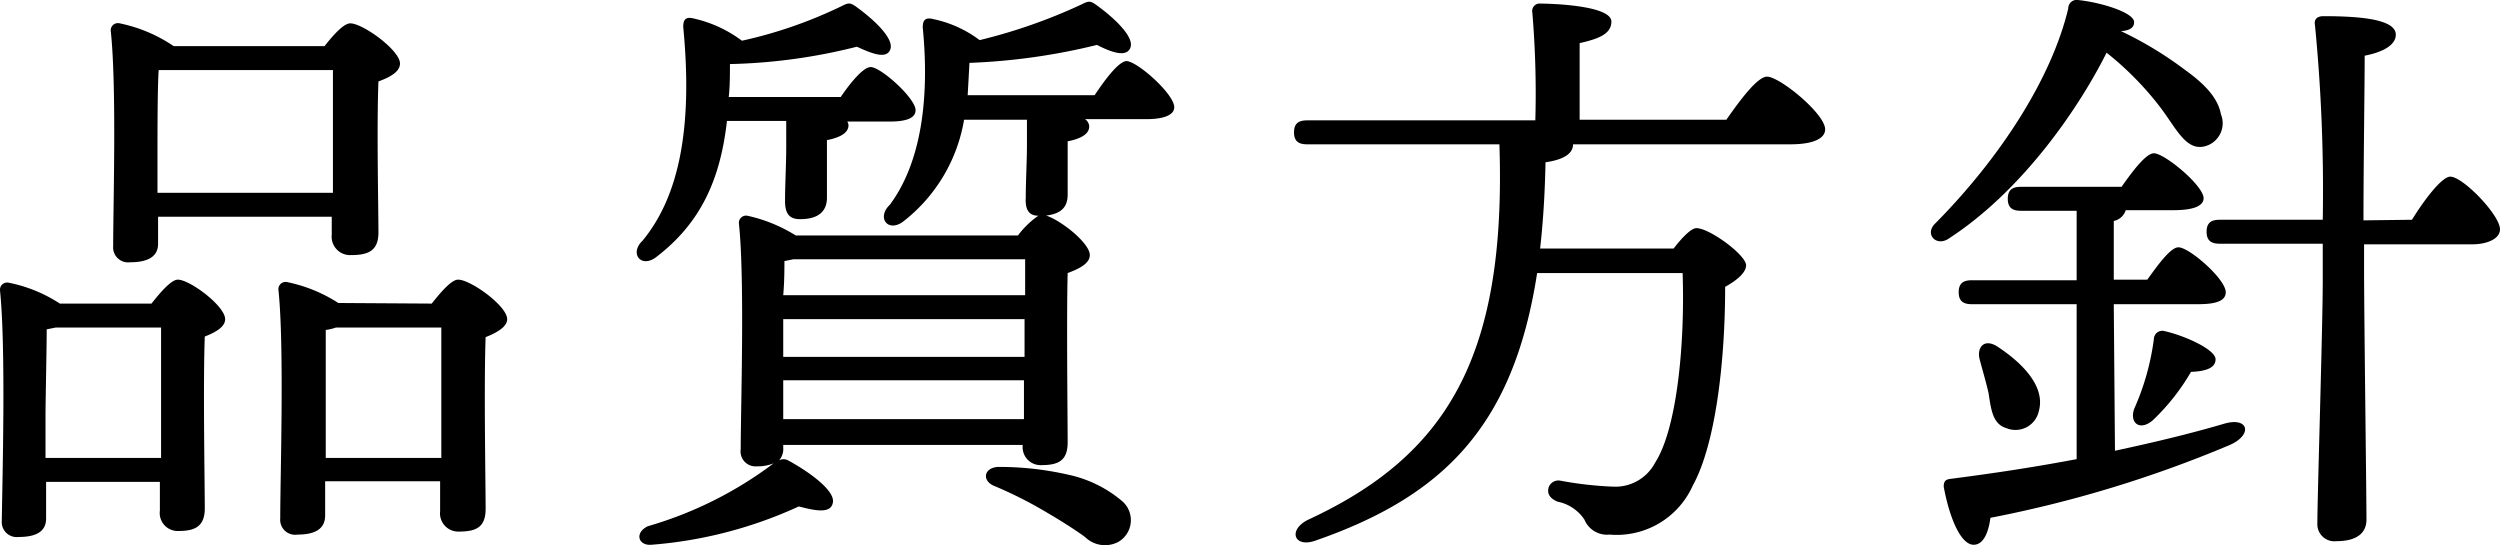 <svg xmlns="http://www.w3.org/2000/svg" viewBox="0 0 167 36.43"><title>company3</title><g id="Layer_2" data-name="Layer 2"><g id="design"><g id="_3" data-name="3"><path d="M10.12,20.28c.6-.76,1.32-1.6,1.76-1.6.8,0,3.16,1.76,3.16,2.64,0,.52-.64.88-1.36,1.16-.12,3.08,0,10,0,11.47,0,1.24-.68,1.52-1.76,1.52a1.2,1.2,0,0,1-1.24-1.36V32.19H3.08v2.44c0,.84-.6,1.24-1.84,1.24A1,1,0,0,1,.12,34.79C.16,31.91.4,23.24,0,19.4a.48.48,0,0,1,.56-.52A9.71,9.71,0,0,1,4,20.28Zm.64,10.31c0-2.95,0-6.91,0-8.71H3.72l-.6.12c0,1.2-.08,4.88-.08,5.72v2.87Zm-.2-14.31c0,.84-.64,1.24-1.88,1.24a1,1,0,0,1-1.12-1.08c0-2.76.24-10.64-.16-14.36A.48.48,0,0,1,8,1.56,10,10,0,0,1,11.6,3.08H21.68c.6-.76,1.28-1.52,1.72-1.52.84,0,3.32,1.8,3.32,2.68,0,.56-.68.92-1.44,1.2-.12,3,0,8.56,0,10.08,0,1.24-.68,1.52-1.84,1.52a1.23,1.23,0,0,1-1.28-1.36v-1.2H10.56Zm11.68-3.4c0-2.68,0-6.52,0-8.2H10.8l-.2,0c-.08,1.08-.08,4.44-.08,5.2v3Zm6.6,7.4c.6-.76,1.32-1.6,1.76-1.6.84,0,3.28,1.76,3.28,2.64,0,.52-.72.92-1.44,1.2-.12,3.16,0,9.87,0,11.47,0,1.24-.64,1.52-1.8,1.52a1.22,1.22,0,0,1-1.24-1.36v-2H21.72v2.28c0,.88-.64,1.28-1.84,1.28a1,1,0,0,1-1.16-1.08c0-2.88.28-11.43-.12-15.27a.48.48,0,0,1,.56-.52,10,10,0,0,1,3.44,1.4Zm.64,10.31c0-2.95,0-6.91,0-8.71H22.44a3.39,3.39,0,0,1-.68.16c0,1.16,0,4.8,0,5.6v2.95Z"/><path d="M48.56,8.08C48.12,12,46.8,14.92,43.8,17.2c-1,.72-1.76-.28-.88-1.12,2.48-3,3.36-7.64,2.72-14.28,0-.44.12-.72.72-.56a8.45,8.45,0,0,1,3.2,1.48A30,30,0,0,0,56.24.4c.4-.2.52-.24.88,0,1.24.88,2.6,2.16,2.36,2.88s-1.28.28-2.24-.16a37.76,37.76,0,0,1-8.48,1.16c0,.76,0,1.48-.08,2.2h7.48c.68-1,1.52-2,2-2,.68,0,3,2.08,3,2.88,0,.52-.6.76-1.72.76H56.6a.57.57,0,0,1,.08.24q0,.72-1.44,1V9.8c0,1,0,2.52,0,3.4s-.52,1.44-1.8,1.44c-.8,0-1-.48-1-1.24,0-1,.08-2.44.08-3.6V8.08ZM73.12,6.36c.72-1.08,1.6-2.24,2.12-2.28.72,0,3.2,2.2,3.2,3.08,0,.52-.68.8-1.88.8H72.48a.62.62,0,0,1,.28.48q0,.72-1.44,1v.32c0,.76,0,2.4,0,3.24s-.44,1.28-1.44,1.4c1,.32,2.92,1.84,2.92,2.64,0,.56-.72.92-1.48,1.2-.08,3.08,0,9.76,0,11.31,0,1.24-.64,1.52-1.76,1.52a1.2,1.2,0,0,1-1.24-1.35v0h-16v.19a1.13,1.13,0,0,1-.28.84.65.65,0,0,1,.6,0c1.4.76,3.12,2,3,2.8s-1.2.56-2.28.28a28.89,28.89,0,0,1-9.84,2.56c-.88.08-1.16-.8-.24-1.24a25.87,25.87,0,0,0,8.4-4.2,2.81,2.81,0,0,1-1.12.2A1,1,0,0,1,49.48,30c0-2.83.28-11.27-.12-15.07a.48.48,0,0,1,.56-.52,10.21,10.21,0,0,1,3.24,1.32H68a5.86,5.86,0,0,1,1.36-1.32c-.68,0-.88-.48-.84-1.2,0-1,.08-2.56.08-3.48L68.6,8H64.4a10.88,10.88,0,0,1-4.12,6.84c-1,.68-1.72-.32-.84-1.16,1.88-2.52,2.72-6.52,2.2-11.84,0-.44.12-.72.72-.56a7.77,7.77,0,0,1,3.08,1.4A36.36,36.36,0,0,0,72.28.28c.4-.2.52-.24.88,0,1.24.88,2.6,2.16,2.36,2.88S74.2,3.48,73.28,3a42,42,0,0,1-8.52,1.2q-.06,1.14-.12,2.16ZM68.48,19.72v-2.4H53l-.6.12c0,.48,0,1.36-.08,2.28ZM52.32,23.84H68.44l0-2.52H52.32v2.52ZM68.4,28l0-2.6H52.32l0,2.6ZM75,33.51a1.68,1.68,0,0,1-.28,2.68,1.9,1.9,0,0,1-2.24-.32c-.72-.52-1.6-1.08-2.56-1.64a28,28,0,0,0-3.48-1.76c-.84-.32-.76-1.2.2-1.28a20.77,20.77,0,0,1,4.72.52A8.21,8.21,0,0,1,75,33.51Z"/><path d="M115.32,8c.92-1.32,2.08-2.88,2.72-2.88.84,0,3.88,2.48,3.88,3.52,0,.56-.68,1-2.32,1H105.08v0c0,.52-.44,1-1.84,1.2q-.06,3.12-.36,5.76h8.92c.52-.68,1.16-1.36,1.52-1.36.88,0,3.32,1.8,3.32,2.48,0,.48-.6,1-1.4,1.44,0,5-.64,10.52-2.16,13.27a5.56,5.56,0,0,1-5.56,3.28,1.63,1.63,0,0,1-1.68-1,2.81,2.81,0,0,0-1.8-1.2c-.56-.24-.68-.56-.6-.92a.69.69,0,0,1,.8-.48,24.2,24.2,0,0,0,3.56.4,3,3,0,0,0,2.76-1.6c1.44-2.23,2-7.79,1.84-12.67h-9.72c-1.56,10.12-6.16,14.87-14.8,17.87-1.44.52-1.88-.72-.48-1.4,9.24-4.28,13.24-10.87,12.76-25.07H87.32c-.52,0-.88-.16-.88-.8s.36-.8.88-.8h15.24a64.61,64.61,0,0,0-.2-7.2.5.5,0,0,1,.56-.6c.68,0,4.72.12,4.72,1.2,0,.84-.88,1.16-2.12,1.44V8Z"/><path d="M130.2,15.92c-.84.6-1.68-.28-.92-1,4.28-4.32,7.76-9.64,8.88-14.36A.56.56,0,0,1,138.8,0c1.56.16,3.76.84,3.76,1.48,0,.36-.28.56-.88.6a24.39,24.39,0,0,1,4.24,2.56c1.4,1,2.24,1.92,2.44,3a1.59,1.59,0,0,1-1.2,2.16c-1.2.2-1.84-1.32-2.92-2.72a20.86,20.86,0,0,0-3.52-3.56C138.88,7.2,135.12,12.72,130.2,15.92Zm11.08,14.19c2.8-.6,5.2-1.19,7.24-1.79,1.68-.52,2,.71.44,1.4a80.45,80.45,0,0,1-16,4.87c-.12.92-.44,1.8-1.12,1.8-.84,0-1.6-1.72-2-3.88,0-.36.12-.48.44-.52,3.12-.4,5.92-.84,8.44-1.32V20.32h-7c-.52,0-.88-.16-.88-.8s.36-.8.88-.8h7V14.08H135c-.52,0-.88-.16-.88-.8s.36-.8.88-.8h6.72c.76-1.08,1.64-2.24,2.16-2.24.72,0,3.32,2.16,3.32,3,0,.52-.68.8-2,.8h-3.2a1.06,1.06,0,0,1-.8.72v3.92h2.24c.72-1,1.56-2.16,2.08-2.16.72,0,3.16,2.12,3.16,3,0,.56-.6.8-1.84.8h-5.64Zm-8.44-3.83c-.16-.72-.4-1.52-.6-2.28s.28-1.44,1.2-.84c1.64,1.08,3.2,2.64,2.76,4.28A1.6,1.6,0,0,1,134,28.59C133.12,28.32,133,27.36,132.84,26.28Zm11.76-4.16C146,22.44,148,23.36,148,24c0,.52-.52.8-1.64.84a14.45,14.45,0,0,1-2.56,3.24c-.84.72-1.56.2-1.24-.76a16.78,16.78,0,0,0,1.32-4.68A.56.56,0,0,1,144.6,22.12Zm16.52-7.44c.84-1.36,2-2.88,2.56-2.88.84,0,3.32,2.56,3.32,3.52,0,.64-.88,1-1.84,1h-7.24V18c0,2.88.16,15.07.16,16.71,0,.92-.68,1.44-2,1.44a1.14,1.14,0,0,1-1.28-1.2c0-1.8.36-13.11.36-16.27v-2.4h-6.88c-.52,0-.88-.16-.88-.8s.36-.8.88-.8h6.88a113.55,113.55,0,0,0-.52-13c-.08-.4.16-.6.56-.6,2.64,0,4.84.24,4.84,1.24,0,.68-.84,1.16-2.08,1.4,0,2-.08,7.36-.08,11Z"/></g></g></g></svg>